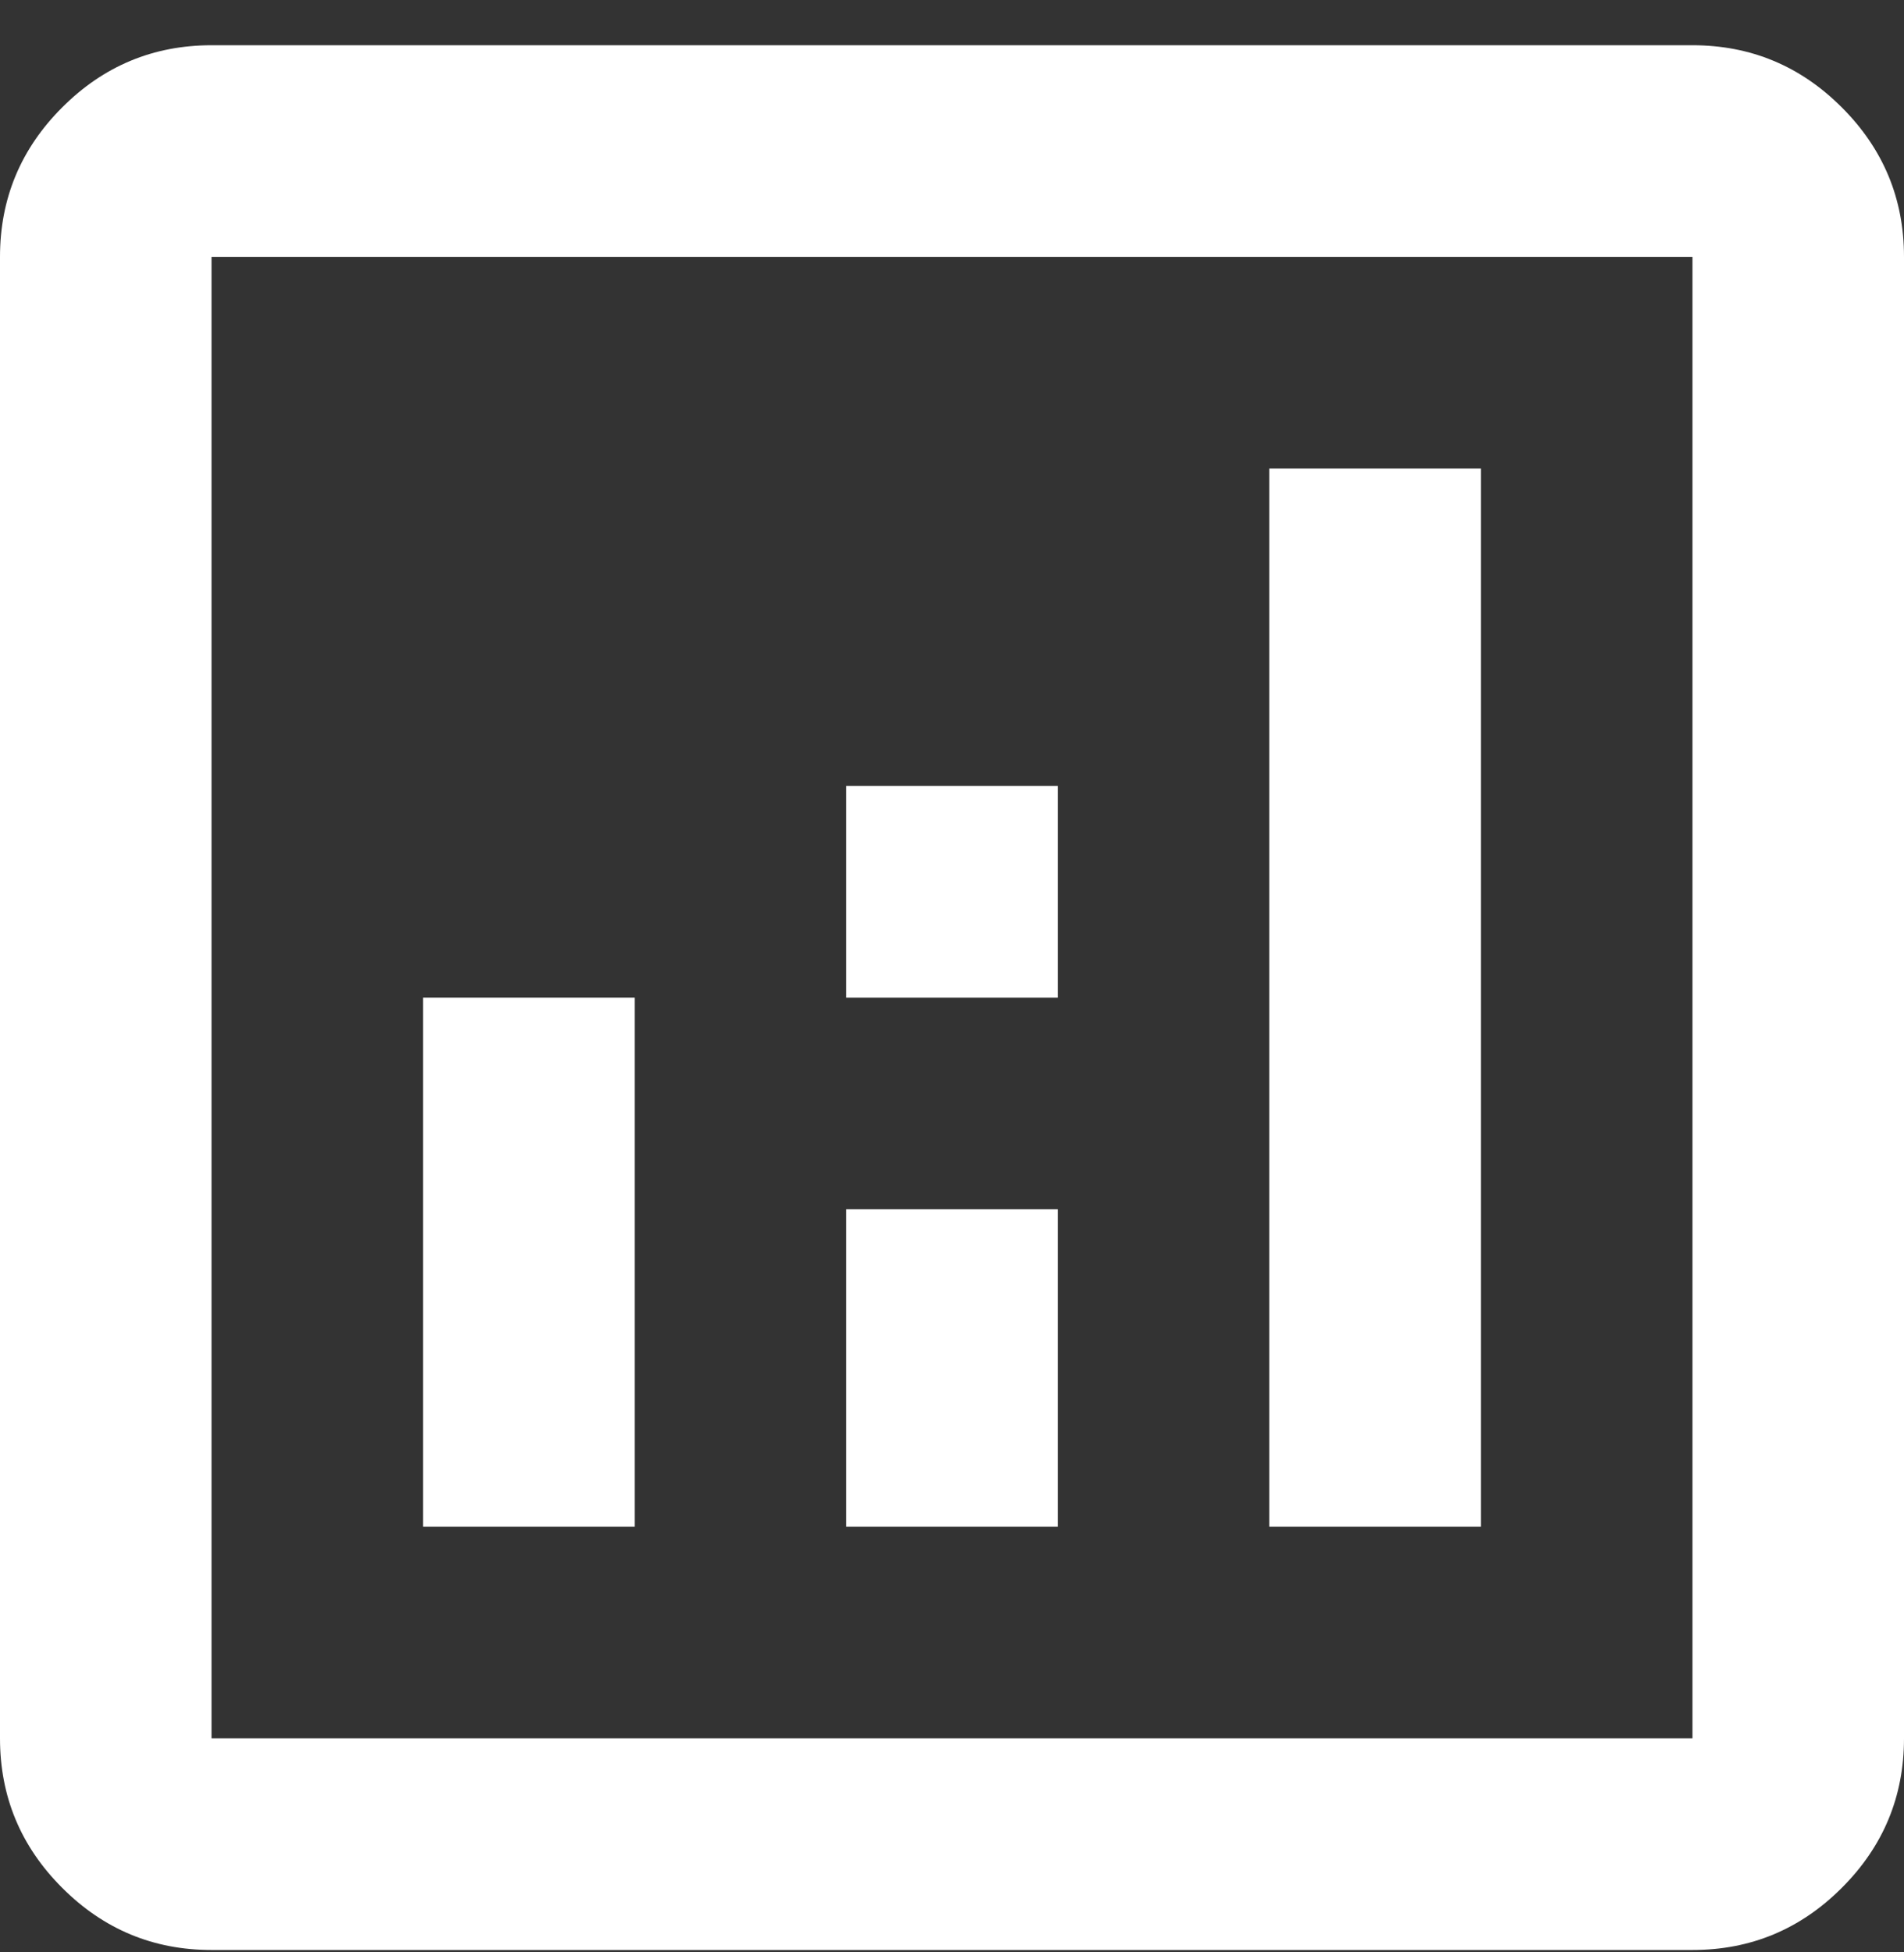 <svg width="40" height="41" viewBox="0 0 40 41" fill="none" xmlns="http://www.w3.org/2000/svg">
<rect x="0" y="0" width="40" height="41" fill="#333333" stroke="none"/>
<path d="M8.889 32.061H13.333V20.95H8.889V32.061ZM26.667 32.061H31.111V9.839H26.667V32.061ZM17.778 32.061H22.222V25.394H17.778V32.061ZM17.778 20.95H22.222V16.506H17.778V20.95ZM4.444 40.95C3.222 40.95 2.176 40.515 1.306 39.644C0.435 38.774 0 37.728 0 36.505V5.394C0 4.172 0.435 3.126 1.306 2.256C2.176 1.385 3.222 0.95 4.444 0.95H35.556C36.778 0.95 37.824 1.385 38.694 2.256C39.565 3.126 40 4.172 40 5.394V36.505C40 37.728 39.565 38.774 38.694 39.644C37.824 40.515 36.778 40.95 35.556 40.95H4.444ZM4.444 36.505H35.556V5.394H4.444V36.505Z" fill="white"/>
</svg>
